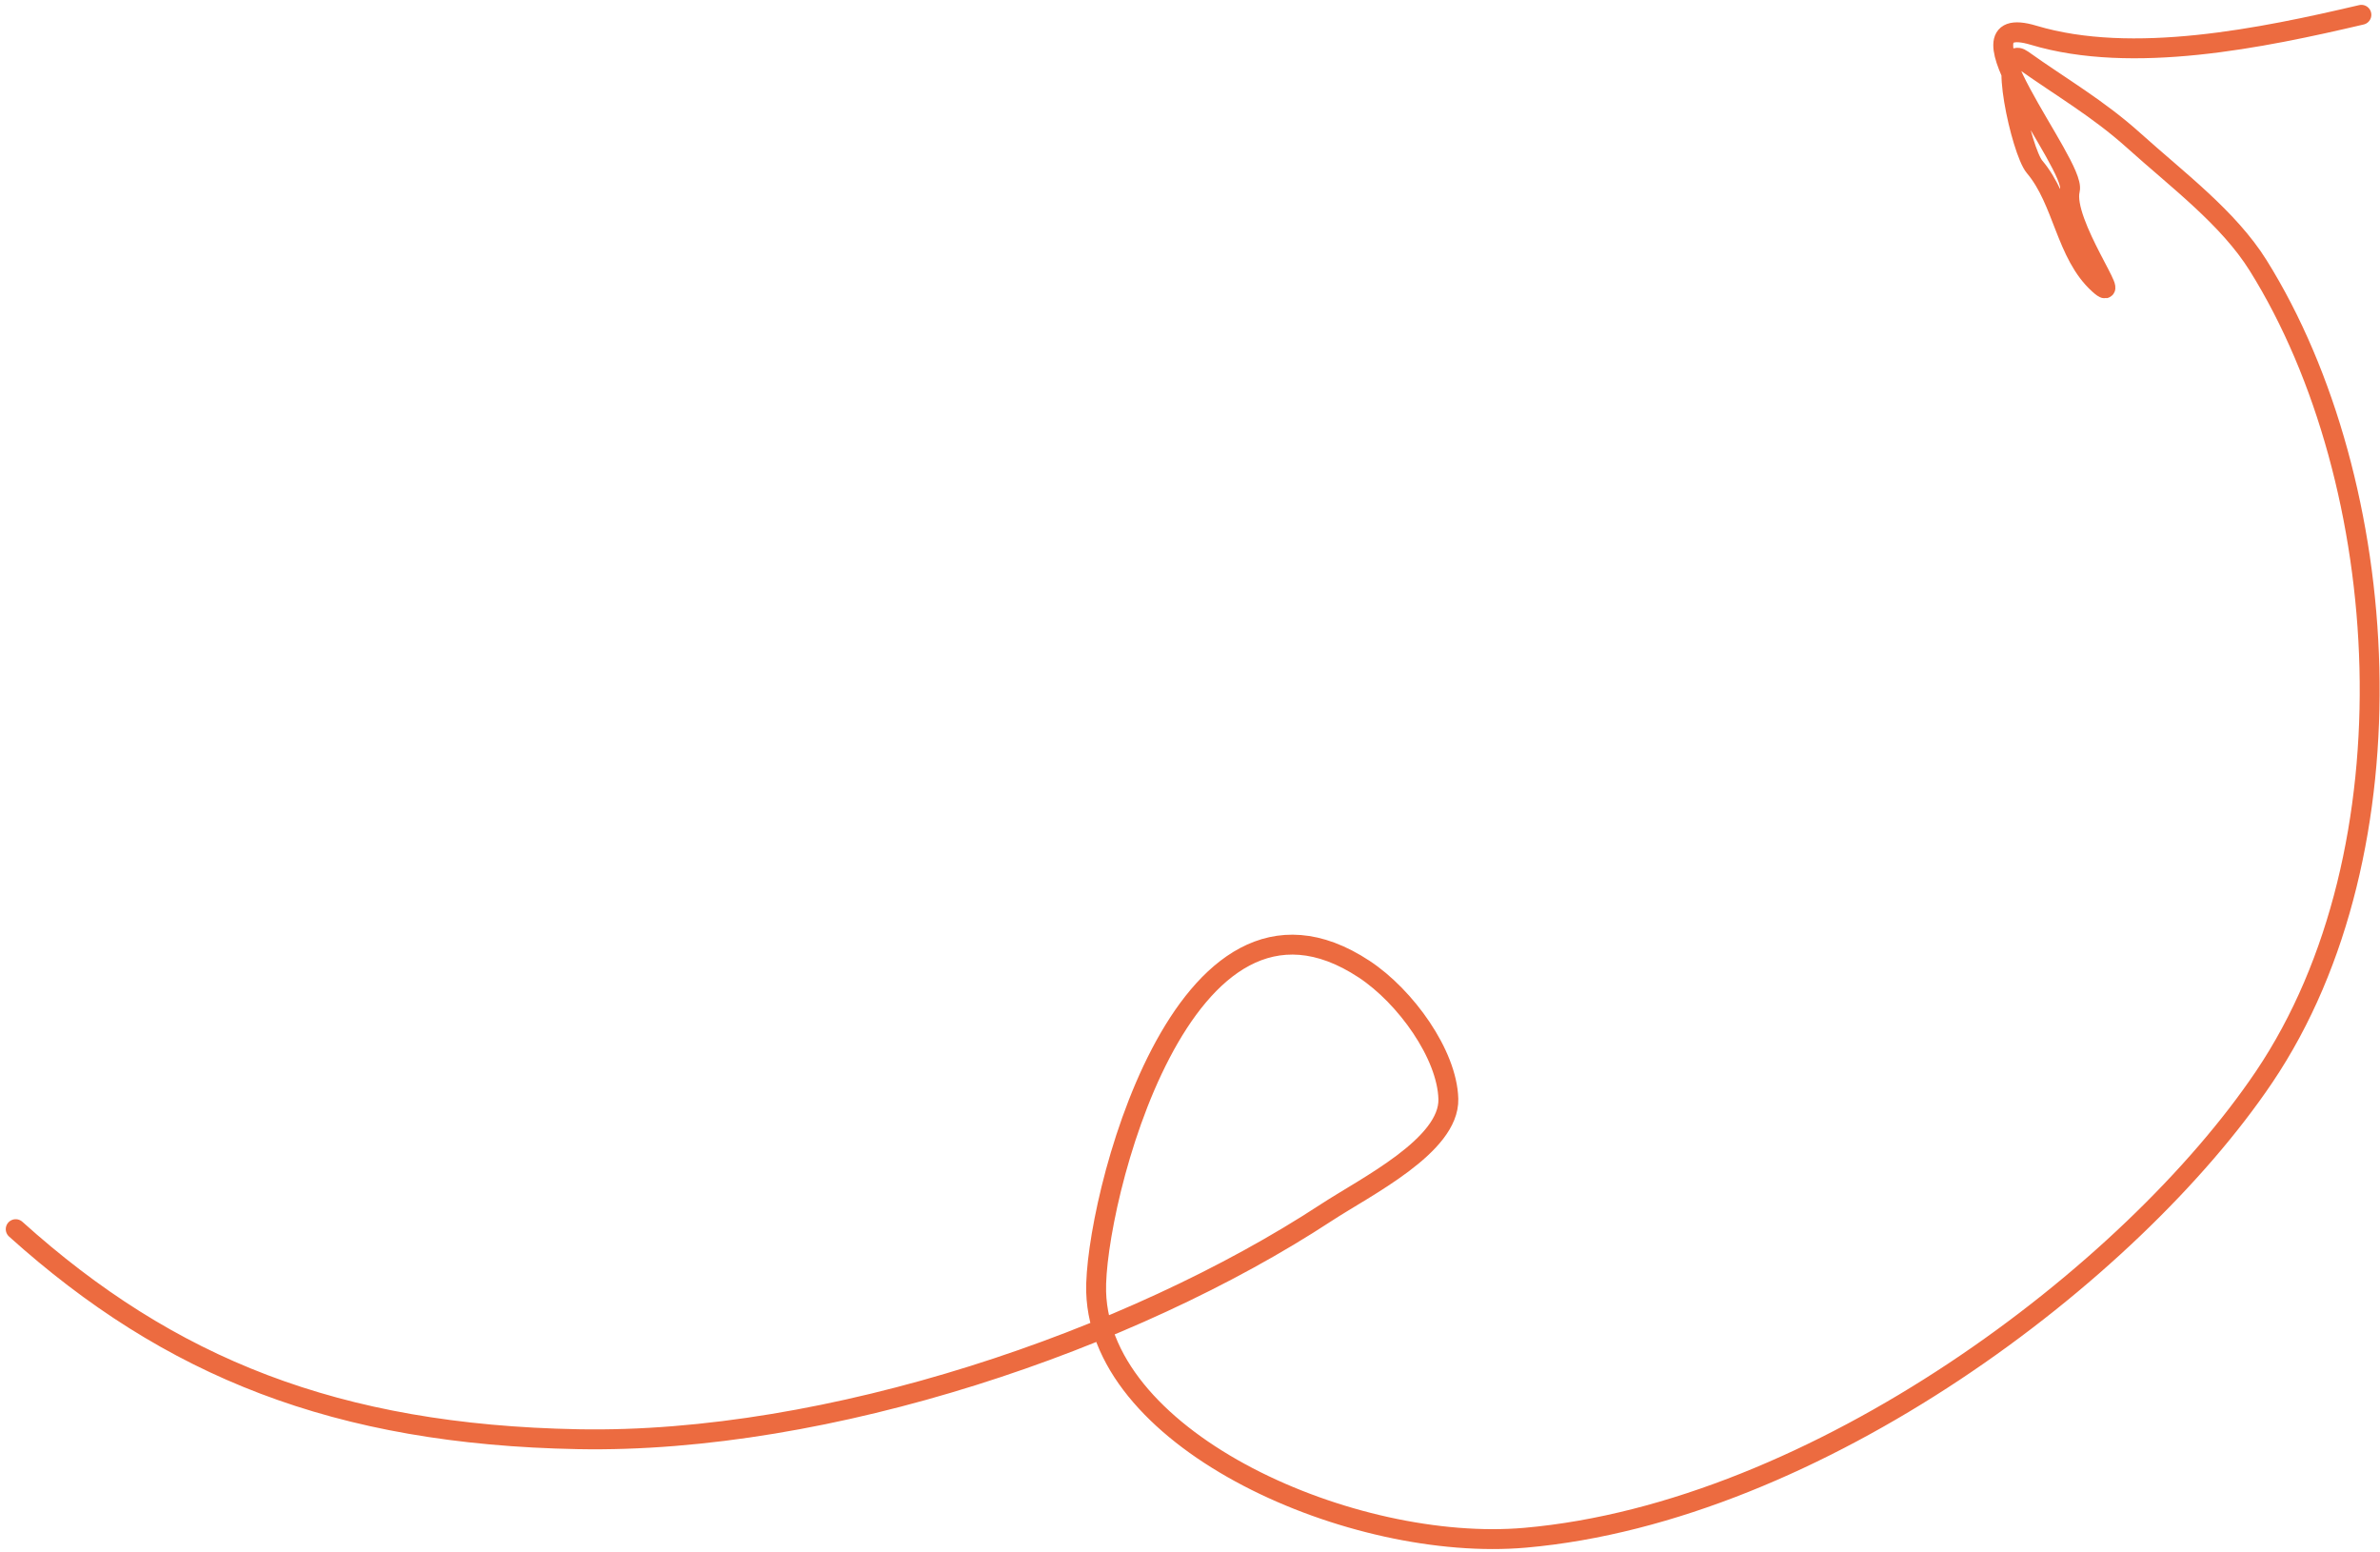 <svg xmlns="http://www.w3.org/2000/svg" width="359" height="234" viewBox="0 0 359 234" fill="none"><path d="M2.369 185.378C25.56 206.252 50.772 216.366 87.175 217.056C124.98 217.772 170.617 202.166 200.038 182.888C206.037 178.958 218.653 172.771 218.47 165.744C218.295 159.027 212.032 150.301 205.782 146.176C178.191 127.965 164.973 182.065 165.345 194.849C166.006 217.544 204.179 234.192 230.066 231.916C273.976 228.055 321.474 192.156 341.523 162.423C364.581 128.225 361.109 72.847 340.624 40.041C336.142 32.865 328.474 27.151 321.88 21.216C316.455 16.332 310.954 13.208 305.054 9.004C301.273 6.311 304.874 22.779 306.897 25.166C311.237 30.291 311.59 38.354 316.606 42.869C320.61 46.474 311.022 33.552 312.224 28.658C313.161 24.837 293.552 1.358 306.751 5.317C321.66 9.788 341.221 5.746 356.194 2.233" stroke="#EC6B40" stroke-width="3" stroke-linecap="round"></path></svg>